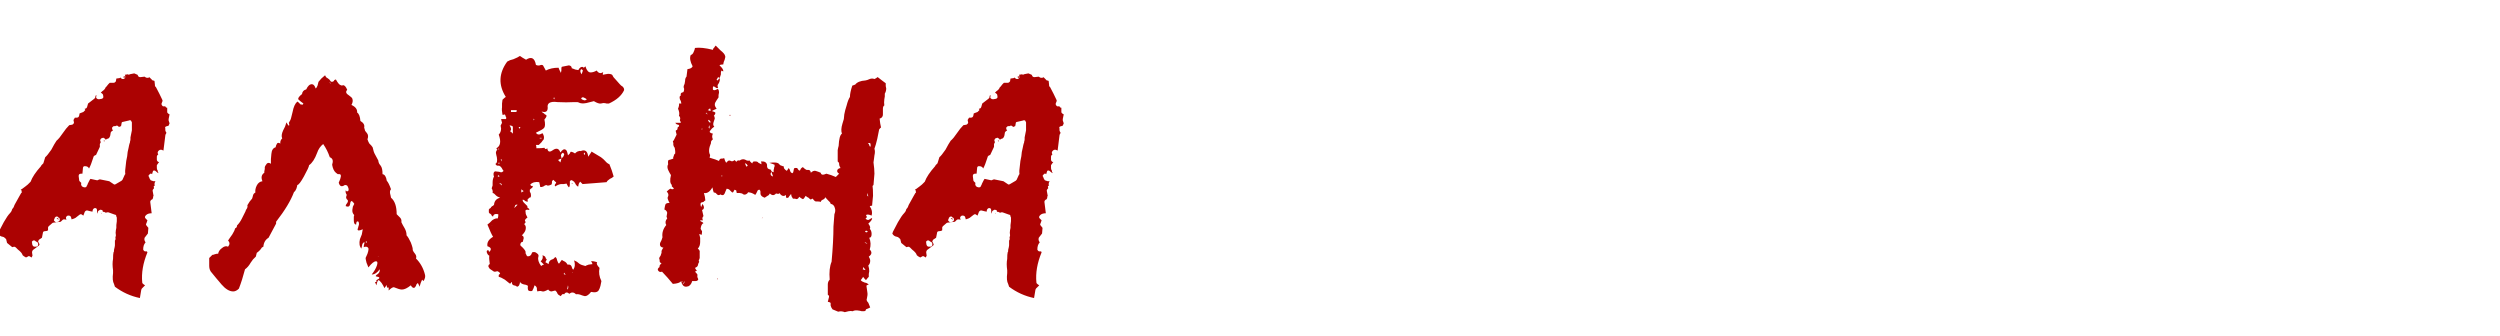 <?xml version="1.0" encoding="UTF-8"?> <svg xmlns="http://www.w3.org/2000/svg" width="350" height="47" viewBox="0 0 350 47" fill="none"><g clip-path="url(#clip0_5835_2)"><path d="M-0.264 32.691C-0.22 32.648 -0.198 32.582 -0.198 32.494C-0.11 32.318 0.132 31.856 0.528 31.109C0.879 30.494 1.165 30.076 1.385 29.856C1.517 29.724 1.605 29.592 1.649 29.46C1.649 29.416 1.67 29.351 1.714 29.263C1.802 29.175 1.868 29.087 1.912 28.999C1.956 28.911 1.978 28.845 1.978 28.801C2.022 28.757 2.044 28.713 2.044 28.669L2.374 28.076L2.704 27.482L2.967 27.021H3.033V26.691L2.901 26.559C2.945 26.559 3.165 26.405 3.561 26.098C3.649 26.01 3.759 25.922 3.89 25.834C4.022 25.702 4.11 25.614 4.154 25.57L4.286 25.438C4.506 24.823 4.989 24.097 5.737 23.262L5.803 23.13C5.891 23.042 5.979 22.954 6.067 22.866L6.33 22.009C6.506 21.877 6.792 21.526 7.188 20.954C7.319 20.734 7.451 20.492 7.583 20.229C7.759 19.965 7.869 19.789 7.913 19.701C8.177 19.482 8.484 19.108 8.836 18.58C9.1 18.185 9.386 17.833 9.693 17.525L10.089 17.459C10.133 17.459 10.199 17.415 10.287 17.327L10.353 17.195V17.13L10.287 16.8L10.485 16.47H10.748C10.924 16.47 11.034 16.382 11.078 16.206L11.144 15.877L11.671 15.679L11.869 15.481C11.957 15.437 11.957 15.371 11.869 15.283V15.217C12.045 15.217 12.155 15.129 12.199 14.954L12.331 14.492L13.188 13.833L13.32 13.701L13.386 13.371H13.584C13.54 13.371 13.518 13.393 13.518 13.437C13.43 13.525 13.43 13.635 13.518 13.767C13.606 13.855 13.716 13.899 13.848 13.899L14.243 13.833C14.287 13.833 14.353 13.789 14.441 13.701C14.485 13.569 14.485 13.481 14.441 13.437V13.305L14.375 13.173C14.287 13.085 14.199 13.019 14.111 12.975L14.309 12.777C14.573 12.602 14.727 12.426 14.771 12.25L14.902 12.118C14.99 11.986 15.078 11.876 15.166 11.788L15.364 11.591H15.892C15.979 11.591 16.046 11.569 16.089 11.525L16.221 11.393L16.287 10.997L16.749 10.931C16.793 10.887 16.837 10.865 16.881 10.865C16.969 10.997 17.079 11.063 17.21 11.063C17.386 11.063 17.496 10.975 17.54 10.799V10.733C17.54 10.601 17.518 10.514 17.474 10.47L17.87 10.404H17.936C18.024 10.492 18.09 10.492 18.134 10.404L18.793 10.272L19.255 10.47L19.32 10.601C19.364 10.733 19.474 10.799 19.65 10.799L20.244 10.733L20.442 10.865C20.573 10.909 20.705 10.909 20.837 10.865L20.903 10.799L21.299 11.195C21.299 11.239 21.343 11.261 21.431 11.261L21.628 11.327L21.694 11.92V12.052C21.826 12.184 21.892 12.272 21.892 12.316C22.156 12.8 22.442 13.371 22.749 14.03V14.162L22.617 14.492V14.624L22.683 14.756L22.815 14.888H23.145C23.189 15.02 23.277 15.085 23.409 15.085V15.679C23.409 15.767 23.475 15.855 23.607 15.943L23.738 16.009L23.607 16.668V16.866L23.738 17.262L23.607 17.591L23.409 17.657C23.145 17.701 23.057 17.811 23.145 17.987V18.251L23.211 18.448L23.277 18.514V18.646L23.211 18.778C23.167 18.822 23.145 18.888 23.145 18.976L22.881 21.086L22.749 21.02L22.552 20.954C22.42 20.954 22.31 20.998 22.222 21.086C22.09 21.218 22.046 21.35 22.09 21.482L22.156 21.613L22.024 21.745C21.98 21.789 21.958 21.855 21.958 21.943V22.339C21.958 22.471 22.024 22.581 22.156 22.669H22.288C22.244 22.712 22.178 22.8 22.09 22.932L21.958 23.13V23.46C21.958 23.636 21.98 23.746 22.024 23.79L22.09 23.921V24.053L22.156 24.119V24.251L21.826 23.987C21.694 23.855 21.562 23.834 21.431 23.921C21.343 24.185 21.299 24.317 21.299 24.317L21.365 24.383L21.167 24.317H21.035L20.903 24.449C20.771 24.581 20.749 24.669 20.837 24.713C20.925 24.977 21.013 25.152 21.101 25.24L21.299 25.306L21.497 25.372H21.76L21.694 25.504C21.65 25.548 21.628 25.658 21.628 25.834L21.694 25.966C21.518 26.01 21.475 26.119 21.562 26.295V26.361L21.497 26.427C21.409 26.515 21.365 26.603 21.365 26.691L21.497 27.416L21.431 27.548V27.68C21.387 27.856 21.321 27.944 21.233 27.944C21.101 28.032 21.035 28.142 21.035 28.273L21.233 29.856C20.881 29.856 20.617 29.944 20.442 30.12C20.266 30.296 20.244 30.45 20.376 30.581L20.639 30.845L20.508 31.241C20.419 31.373 20.419 31.483 20.508 31.57L20.771 31.9L20.705 32.691L20.244 33.285C20.2 33.417 20.2 33.549 20.244 33.681L20.376 33.944C20.156 34.164 20.046 34.494 20.046 34.934C20.046 34.977 20.09 35.043 20.178 35.131C20.222 35.175 20.288 35.197 20.376 35.197H20.573L20.639 35.329C20.024 36.824 19.782 38.23 19.914 39.549C19.914 39.637 19.98 39.725 20.112 39.813L20.31 39.945L19.848 40.407C19.848 40.45 19.826 40.495 19.782 40.538L19.584 41.725C18.309 41.462 17.145 40.934 16.089 40.143L15.958 39.747C15.782 39.439 15.738 38.934 15.826 38.23V37.835C15.738 37.219 15.738 36.692 15.826 36.252C15.826 35.813 15.848 35.505 15.892 35.329L15.958 35.197V34.999C16.046 34.648 16.089 34.428 16.089 34.34V33.681C16.177 33.593 16.199 33.439 16.155 33.219L16.221 33.021V32.889C16.177 32.714 16.177 32.494 16.221 32.23L16.287 31.9V31.505L16.353 30.977V30.515C16.353 30.428 16.331 30.362 16.287 30.318C16.287 30.142 16.221 30.054 16.089 30.054L15.166 29.724H14.969L14.837 29.79L14.705 29.724L14.573 29.658H14.441L14.375 29.592C14.375 29.46 14.331 29.395 14.243 29.395C14.111 29.351 14.023 29.351 13.979 29.395C13.76 29.482 13.65 29.636 13.65 29.856H13.584V29.46C13.584 29.241 13.496 29.131 13.32 29.131C13.232 29.131 13.166 29.153 13.122 29.197C13.034 29.285 12.99 29.351 12.99 29.395L12.924 29.658C12.88 29.614 12.814 29.592 12.726 29.592L12.199 29.46C12.067 29.46 11.957 29.526 11.869 29.658L11.671 30.186L11.474 30.054C11.386 29.966 11.276 29.966 11.144 30.054L10.55 30.515C10.507 30.515 10.463 30.538 10.419 30.581L10.023 30.713L9.957 30.45C9.913 30.274 9.803 30.186 9.627 30.186H9.495C9.451 30.186 9.386 30.23 9.298 30.318C9.254 30.362 9.232 30.428 9.232 30.515L9.298 30.779L9.1 30.713H8.902L8.77 30.779L8.506 31.043L7.979 31.109L7.451 31.175C7.407 31.175 7.363 31.197 7.319 31.241L6.858 31.637L6.792 31.702L6.726 31.834V32.23C6.638 32.318 6.506 32.362 6.33 32.362C6.11 32.362 6.001 32.45 6.001 32.626L5.869 33.285L5.473 33.549C5.429 33.593 5.407 33.615 5.407 33.615C5.407 33.703 5.385 33.747 5.341 33.747C5.341 33.834 5.363 33.9 5.407 33.944L5.539 34.208L5.473 34.34C5.473 34.384 5.451 34.406 5.407 34.406L4.616 34.999C4.528 35.087 4.484 35.197 4.484 35.329L4.55 35.791L4.418 36.054L4.22 35.923C4.088 35.835 3.978 35.835 3.89 35.923L3.627 36.054L3.561 35.989C3.429 35.945 3.297 35.857 3.165 35.725C3.121 35.505 2.901 35.241 2.506 34.934L2.242 34.67C2.154 34.582 2.066 34.538 1.978 34.538L1.714 34.604L0.989 34.01L0.857 33.483L0.725 33.351C0.593 33.219 0.484 33.153 0.396 33.153C0.088 33.109 -0.132 32.955 -0.264 32.691ZM11.54 24.317H11.342C11.122 24.317 11.012 24.427 11.012 24.647L11.078 25.174C11.078 25.262 11.1 25.328 11.144 25.372L11.408 25.636L11.342 25.702C11.342 26.01 11.496 26.185 11.803 26.229H11.869C12.045 26.229 12.133 26.163 12.133 26.032C12.221 25.944 12.265 25.856 12.265 25.768L12.463 25.372C12.551 25.196 12.617 25.086 12.661 25.042L13.584 25.24C13.672 25.24 13.738 25.218 13.781 25.174L13.979 25.108L15.298 25.372L15.892 25.768C15.979 25.856 16.089 25.856 16.221 25.768L17.013 25.306L17.145 25.174L17.474 24.449C17.518 24.449 17.54 24.405 17.54 24.317C17.496 24.097 17.518 23.702 17.606 23.13L17.672 22.537L17.804 21.877L17.87 21.284L18.002 20.69L18.068 20.361L18.134 20.097C18.178 20.053 18.2 19.965 18.2 19.833C18.244 19.701 18.265 19.591 18.265 19.503V19.24L18.331 18.91L18.397 18.58L18.463 18.251V17.13L18.331 16.866C18.2 16.822 18.112 16.822 18.068 16.866L17.21 17.064C17.079 17.064 17.013 17.152 17.013 17.327L16.947 17.657L16.617 17.789C16.617 17.701 16.551 17.635 16.419 17.591H16.287L16.155 17.657H15.958C15.914 17.657 15.87 17.679 15.826 17.723L15.694 17.855V18.053L15.76 18.185L15.826 18.251L15.628 18.383C15.54 18.47 15.496 18.536 15.496 18.58C15.452 19.152 15.276 19.438 14.969 19.438L14.902 19.503L14.771 19.569C14.771 19.482 14.749 19.438 14.705 19.438L14.639 19.372C14.595 19.372 14.551 19.35 14.507 19.306C14.463 19.262 14.419 19.262 14.375 19.306L14.177 19.372C14.045 19.503 14.001 19.635 14.045 19.767C14.089 19.811 14.111 19.855 14.111 19.899L13.979 20.163V20.558L13.452 21.68L13.188 21.811C13.1 21.899 13.056 21.987 13.056 22.075C12.836 22.779 12.639 23.284 12.463 23.592C12.375 23.372 12.177 23.262 11.869 23.262C11.693 23.262 11.605 23.372 11.605 23.592L11.54 24.317ZM4.616 33.681L4.484 33.812C4.44 33.856 4.44 33.9 4.484 33.944C4.484 34.34 4.616 34.538 4.88 34.538H5.077C5.253 34.494 5.341 34.406 5.341 34.274V34.076L5.275 33.944L4.946 33.747C4.902 33.659 4.792 33.637 4.616 33.681ZM7.979 31.109L8.111 31.043H8.177L8.374 30.845C8.374 30.669 8.352 30.559 8.308 30.515L8.177 30.45L8.045 30.318H7.913C7.825 30.318 7.737 30.384 7.649 30.515V30.581L7.583 30.713C7.539 30.801 7.539 30.867 7.583 30.911L7.715 31.043C7.759 31.087 7.847 31.109 7.979 31.109ZM8.111 30.581C8.155 30.581 8.177 30.603 8.177 30.647V30.779L7.913 30.515C8.045 30.515 8.111 30.538 8.111 30.581ZM17.342 10.931L17.276 10.733L17.54 10.667L17.474 10.799C17.43 10.887 17.386 10.931 17.342 10.931ZM14.573 19.833L14.507 19.701L14.639 19.635C14.639 19.723 14.617 19.789 14.573 19.833ZM14.177 29.922V29.856L14.243 29.79C14.243 29.878 14.221 29.922 14.177 29.922ZM59.292 39.352L59.094 39.154L58.897 39.615C58.809 39.879 58.765 40.055 58.765 40.143L58.501 39.615L58.303 39.813L58.237 40.011C58.193 40.099 58.127 40.187 58.039 40.275C57.864 40.363 57.688 40.253 57.512 39.945C57.028 40.341 56.611 40.538 56.259 40.538C56.039 40.538 55.666 40.428 55.138 40.209C54.962 40.209 54.72 40.363 54.413 40.67V40.407C54.413 40.275 54.435 40.209 54.479 40.209C54.479 40.253 54.391 40.275 54.215 40.275L54.083 39.879L54.017 40.077C53.929 40.165 53.863 40.253 53.819 40.341C53.731 40.121 53.599 39.879 53.423 39.615C53.204 39.352 53.072 39.22 53.028 39.22C52.896 39.22 52.786 39.461 52.698 39.945C52.61 39.769 52.544 39.615 52.5 39.483H52.698V39.22C53.27 38.956 53.248 38.78 52.632 38.692C52.588 38.648 52.61 38.582 52.698 38.494L52.896 38.362C53.116 38.187 53.204 37.967 53.16 37.703C52.808 38.187 52.434 38.428 52.039 38.428C52.391 37.989 52.632 37.571 52.764 37.175C52.896 36.78 52.852 36.582 52.632 36.582C52.368 36.582 52.017 36.868 51.577 37.439L51.445 37.109L51.313 36.78C51.225 36.428 51.182 36.208 51.182 36.12L51.445 35.527C51.533 35.263 51.577 35.087 51.577 34.999C51.621 34.824 51.577 34.692 51.445 34.604C51.313 34.516 51.138 34.516 50.918 34.604C50.918 34.428 50.962 34.208 51.05 33.944C50.918 33.9 50.808 33.988 50.72 34.208L50.654 34.538L50.588 34.802C50.324 34.494 50.258 34.054 50.39 33.483L50.654 32.823L50.786 32.098C50.302 32.318 50.061 32.318 50.061 32.098L50.127 31.9L50.193 31.637C50.28 31.461 50.28 31.263 50.193 31.043C49.973 30.911 49.863 31.043 49.863 31.439C49.643 31.439 49.533 31.241 49.533 30.845V30.384C49.533 30.252 49.555 30.164 49.599 30.12C49.379 29.9 49.291 29.636 49.335 29.329L49.401 28.933L49.599 28.537C49.555 28.449 49.467 28.339 49.335 28.208C49.291 28.164 49.247 28.142 49.203 28.142L49.072 28.273L49.005 28.603C48.962 28.911 48.764 28.999 48.412 28.867V28.735L48.478 28.603C48.742 28.296 48.786 28.076 48.61 27.944L48.544 27.878L48.478 27.746C48.434 27.658 48.456 27.504 48.544 27.284L48.478 27.152L48.412 27.021C48.368 26.889 48.368 26.757 48.412 26.625C48.5 26.801 48.588 26.845 48.676 26.757C48.764 26.757 48.808 26.669 48.808 26.493C48.808 26.405 48.764 26.273 48.676 26.098C48.632 25.966 48.5 25.9 48.28 25.9C47.841 26.207 47.555 26.098 47.423 25.57C47.775 24.823 47.819 24.427 47.555 24.383H47.291L47.027 24.185C46.764 23.965 46.588 23.592 46.5 23.064C46.588 22.8 46.61 22.581 46.566 22.405C46.522 22.229 46.39 22.097 46.17 22.009C45.95 21.35 45.643 20.734 45.247 20.163C44.851 20.471 44.566 20.888 44.39 21.416C44.082 22.251 43.708 22.822 43.269 23.13C43.269 23.306 43.027 23.834 42.543 24.713C42.104 25.504 41.796 25.9 41.62 25.9C41.62 25.988 41.576 26.163 41.488 26.427C41.4 26.647 41.291 26.801 41.159 26.889C40.719 28.076 39.884 29.46 38.653 31.043V31.307L38.125 32.296L37.598 33.285C37.158 33.549 36.916 33.966 36.873 34.538L36.741 34.604C36.653 34.648 36.609 34.692 36.609 34.736L36.411 34.999C36.191 35.219 36.037 35.351 35.949 35.395L35.883 35.659L35.818 35.923L35.422 36.318L35.092 36.78C34.872 37.175 34.609 37.483 34.301 37.703C34.037 38.714 33.751 39.615 33.444 40.407C33.18 40.67 32.916 40.802 32.652 40.802C32.125 40.802 31.575 40.472 31.004 39.813L30.674 39.417L30.279 38.956C29.927 38.516 29.729 38.275 29.685 38.23C29.421 37.967 29.289 37.637 29.289 37.241V36.12L29.751 35.659C29.751 35.703 29.861 35.681 30.081 35.593L30.344 35.527H30.542C30.586 35.219 30.762 34.956 31.07 34.736C31.378 34.472 31.663 34.406 31.927 34.538C32.191 34.23 32.191 33.944 31.927 33.681L32.191 33.285L32.52 32.823C32.74 32.472 32.872 32.186 32.916 31.966C32.96 31.966 33.026 31.922 33.114 31.834C33.158 31.79 33.18 31.702 33.18 31.57C33.444 31.307 33.663 30.999 33.839 30.647L34.103 30.12L34.367 29.592L34.433 29.395L34.565 29.197C34.653 29.021 34.675 28.867 34.63 28.735C34.718 28.603 34.828 28.427 34.96 28.208C35.136 27.988 35.246 27.856 35.29 27.812L35.356 27.614L35.422 27.35C35.466 27.174 35.576 27.043 35.752 26.955C35.708 26.647 35.773 26.317 35.949 25.966C36.125 25.614 36.389 25.416 36.741 25.372C36.521 24.845 36.609 24.449 37.004 24.185V23.987L37.07 23.658C37.07 23.614 37.07 23.526 37.07 23.394C37.114 23.262 37.158 23.174 37.202 23.13C37.378 22.779 37.62 22.712 37.928 22.932V22.273L37.993 21.548C38.038 21.02 38.235 20.712 38.587 20.624L38.653 20.361L38.785 20.097C38.873 19.965 39.027 19.965 39.246 20.097C39.202 19.833 39.29 19.591 39.51 19.372C39.378 19.108 39.422 18.734 39.642 18.251L39.906 17.723L40.104 17.13C40.367 17.613 40.499 17.723 40.499 17.459C40.499 17.415 40.477 17.327 40.433 17.195C40.609 16.932 40.719 16.69 40.763 16.47L40.961 15.679C41.093 14.976 41.312 14.492 41.62 14.228C41.664 14.228 41.73 14.272 41.818 14.36L41.95 14.492L42.016 14.558L42.082 14.624H42.214C42.302 14.712 42.389 14.668 42.477 14.492C42.17 14.272 41.928 14.074 41.752 13.899C41.708 13.723 41.884 13.481 42.28 13.173C42.324 12.822 42.521 12.602 42.873 12.514C43.093 12.03 43.357 11.788 43.664 11.788C43.884 11.788 44.06 11.986 44.192 12.382C44.28 12.338 44.368 12.206 44.456 11.986L44.522 11.723L44.587 11.459L44.983 10.997L45.511 10.536C45.599 10.755 45.709 10.887 45.84 10.931L46.104 11.129C46.148 11.173 46.214 11.261 46.302 11.393C46.434 11.481 46.544 11.481 46.632 11.393C46.72 11.393 46.764 11.349 46.764 11.261C46.852 11.173 46.939 11.129 47.027 11.129C47.291 11.613 47.511 11.876 47.687 11.92L47.885 11.986L48.016 11.92C48.236 11.92 48.434 12.14 48.61 12.58C48.346 12.844 48.434 13.107 48.874 13.371C49.137 13.547 49.291 13.701 49.335 13.833C49.423 14.096 49.379 14.382 49.203 14.69C49.775 14.954 50.039 15.305 49.995 15.745C50.258 15.921 50.412 16.316 50.456 16.932C50.896 17.195 51.072 17.503 50.984 17.855C50.984 17.899 51.028 18.053 51.116 18.317L51.379 18.646C51.555 18.866 51.577 19.152 51.445 19.503C51.533 19.767 51.621 19.965 51.709 20.097L51.973 20.361L52.171 20.624C52.259 21.064 52.368 21.394 52.5 21.613L52.962 22.471C52.962 22.603 53.006 22.756 53.094 22.932L53.292 23.196C53.468 23.416 53.555 23.811 53.555 24.383C53.863 24.427 54.061 24.735 54.149 25.306C54.325 25.482 54.523 25.878 54.742 26.493C54.611 26.625 54.566 26.823 54.611 27.087L54.676 27.35L54.742 27.68C55.27 28.12 55.534 28.889 55.534 29.988L55.731 30.186L55.995 30.45C56.171 30.625 56.237 30.845 56.193 31.109L56.391 31.505L56.655 31.966C56.831 32.274 56.918 32.604 56.918 32.955C57.094 33.131 57.292 33.461 57.512 33.944C57.732 34.516 57.82 34.867 57.776 34.999L57.907 35.263L58.105 35.527C58.281 35.747 58.325 35.967 58.237 36.186C58.853 36.802 59.27 37.549 59.49 38.428C59.578 38.692 59.512 39 59.292 39.352ZM51.313 33.747L51.182 33.878C51.27 33.966 51.313 34.01 51.313 34.01C51.357 33.966 51.357 33.878 51.313 33.747ZM46.236 11.591L46.17 11.525C46.126 11.569 46.126 11.591 46.17 11.591L46.302 11.723C46.302 11.678 46.28 11.635 46.236 11.591ZM53.028 35.923L52.896 35.857C52.896 35.901 52.94 35.923 53.028 35.923ZM68.174 35.395C68.086 35.175 68.152 35.043 68.372 34.999C68.372 35.087 68.416 35.175 68.504 35.263C68.856 34.911 68.768 34.648 68.24 34.472C68.152 33.944 68.416 33.505 69.031 33.153C68.856 32.889 68.592 32.318 68.24 31.439L68.57 31.175L68.899 30.845C69.207 30.625 69.471 30.538 69.691 30.581L69.757 30.252V29.988C69.317 29.9 69.075 30.01 69.031 30.318L68.899 30.252L68.834 30.186C68.834 30.098 68.768 30.01 68.636 29.922L68.504 29.856L68.438 29.724V29.329C68.526 29.197 68.614 29.131 68.702 29.131C68.702 29.043 68.768 28.955 68.899 28.867L69.031 28.801L69.163 28.669C69.207 28.142 69.493 27.812 70.02 27.68C69.757 27.592 69.559 27.482 69.427 27.35L69.229 27.152C69.141 27.065 69.053 27.021 68.965 27.021C69.009 26.801 68.965 26.581 68.834 26.361L68.965 25.966V25.57C68.965 25.218 69.031 24.933 69.163 24.713L69.097 24.515V24.317C69.097 24.185 69.163 24.075 69.295 23.987L69.888 24.053C70.108 24.141 70.262 24.141 70.35 24.053C70.438 24.009 70.482 23.965 70.482 23.921C70.482 23.878 70.438 23.811 70.35 23.724C70.306 23.592 70.218 23.46 70.086 23.328L69.888 23.196H69.625C69.493 23.152 69.405 23.064 69.361 22.932C69.581 22.844 69.647 22.537 69.559 22.009L69.493 21.745L69.427 21.416C69.427 21.24 69.493 21.086 69.625 20.954L69.559 20.888L69.493 20.756C70.064 20.449 70.174 19.811 69.823 18.844C70.042 18.624 70.152 18.338 70.152 17.987L70.086 17.591L70.284 17.195L70.152 16.668H70.812C70.9 16.58 70.9 16.47 70.812 16.338L70.746 16.14L70.68 16.009C70.636 16.053 70.526 16.075 70.35 16.075C70.262 15.635 70.24 15.283 70.284 15.02V14.492L70.35 13.964C70.57 13.745 70.724 13.613 70.812 13.569C69.757 11.898 69.823 10.25 71.01 8.623L71.405 8.425L71.867 8.294C72.306 8.118 72.614 7.964 72.79 7.832L73.186 8.096L73.647 8.36C74.394 7.876 74.856 8.118 75.032 9.085C75.208 9.173 75.384 9.195 75.559 9.151L75.757 9.085C75.889 9.085 75.977 9.107 76.021 9.151C76.065 9.239 76.197 9.481 76.417 9.876C76.9 9.612 77.494 9.481 78.197 9.481L78.329 9.81L78.527 10.206L78.593 9.876V9.612C78.593 9.481 78.615 9.393 78.659 9.349L79.648 9.151C79.912 9.195 80.043 9.327 80.043 9.546C80.175 9.59 80.351 9.656 80.571 9.744C80.791 9.788 80.923 9.81 80.966 9.81C81.054 9.634 81.164 9.502 81.296 9.415C81.516 9.327 81.648 9.349 81.692 9.481L81.824 9.415L81.956 9.283C82.132 9.854 82.373 10.14 82.681 10.14C82.945 10.14 83.231 10.052 83.538 9.876C83.802 10.272 84.11 10.338 84.461 10.074C84.417 10.118 84.395 10.25 84.395 10.47L84.725 10.404L85.121 10.338C85.516 10.338 85.736 10.426 85.78 10.601C85.824 10.733 85.978 10.931 86.242 11.195L86.769 11.788L86.967 11.986L87.165 12.118C87.341 12.294 87.407 12.47 87.363 12.646C87.011 13.393 86.308 14.008 85.253 14.492H84.923C84.791 14.448 84.637 14.426 84.461 14.426L84.132 14.492C83.912 14.536 83.582 14.426 83.143 14.162L82.615 14.294L82.088 14.426C81.648 14.514 81.296 14.492 81.032 14.36C80.989 14.316 80.901 14.294 80.769 14.294H80.439C79.648 14.338 78.856 14.338 78.065 14.294C77.45 14.206 77.032 14.272 76.812 14.492C76.68 14.624 76.636 14.822 76.68 15.085C76.68 15.613 76.395 15.789 75.823 15.613C75.867 15.701 75.977 15.789 76.153 15.877L76.285 16.009L76.417 16.075C76.593 16.163 76.526 16.382 76.219 16.734C76.351 17.349 76.329 17.745 76.153 17.921C76.065 18.053 75.691 18.273 75.032 18.58C75.208 18.888 75.516 18.91 75.955 18.646C76.175 18.998 76.219 19.306 76.087 19.569L75.955 19.701C75.911 19.789 75.867 19.855 75.823 19.899L75.427 20.295H75.032C75.076 20.383 75.098 20.537 75.098 20.756C75.625 20.756 75.999 20.734 76.219 20.69C76.307 20.91 76.439 20.932 76.615 20.756C76.658 21.064 76.768 21.218 76.944 21.218C77.076 21.218 77.23 21.152 77.406 21.02C77.582 20.888 77.757 20.822 77.933 20.822C78.153 20.822 78.329 20.998 78.461 21.35C78.725 20.954 78.966 20.822 79.186 20.954C79.318 20.998 79.428 21.262 79.516 21.745L79.78 21.482L79.846 21.35V21.284C79.933 21.196 80.153 21.262 80.505 21.482L80.637 21.35L80.835 21.218C81.054 21.13 81.208 21.108 81.296 21.152C81.912 20.888 82.263 21.152 82.351 21.943C82.395 21.855 82.483 21.723 82.615 21.548C82.747 21.372 82.813 21.262 82.813 21.218L83.472 21.613L84.132 22.009L84.461 22.273L84.725 22.537C84.901 22.756 85.099 22.91 85.319 22.998L85.648 23.855L85.912 24.713L85.648 24.911L85.385 25.042C85.121 25.218 84.967 25.372 84.923 25.504L83.274 25.636L81.56 25.768L81.23 25.438C81.054 25.614 80.966 25.834 80.966 26.098C80.879 26.141 80.747 26.032 80.571 25.768C80.571 25.724 80.549 25.68 80.505 25.636L80.373 25.438L80.175 25.306C80.043 25.174 79.912 25.196 79.78 25.372V25.834C79.78 26.01 79.736 26.141 79.648 26.229C79.56 26.141 79.494 26.053 79.45 25.966L79.384 25.834L79.318 25.702L78.922 25.768H78.527C78.263 25.812 77.999 25.922 77.735 26.098C77.647 26.01 77.647 25.9 77.735 25.768L77.801 25.702L77.867 25.504L77.735 25.438C77.647 25.35 77.56 25.262 77.472 25.174C77.34 25.262 77.274 25.35 77.274 25.438V25.636L77.208 25.834C76.856 26.01 76.615 26.032 76.483 25.9L76.285 25.966L76.087 26.098C75.911 26.185 75.757 26.207 75.625 26.163C75.625 26.076 75.581 25.856 75.493 25.504C74.966 25.416 74.548 25.526 74.241 25.834C74.241 25.878 74.285 25.944 74.373 26.032H74.57C74.614 26.076 74.592 26.163 74.504 26.295L74.306 26.427L74.175 26.559V26.823L74.306 27.087C74.35 27.262 74.35 27.438 74.306 27.614L74.109 27.68L73.977 27.812C73.845 27.856 73.823 27.988 73.911 28.208C73.823 28.252 73.691 28.23 73.515 28.142L73.383 28.01L73.186 27.944C73.142 28.076 73.207 28.23 73.383 28.405L73.647 28.669L73.845 28.867C73.801 28.955 73.823 29.043 73.911 29.131L74.043 29.197C74.087 29.241 74.109 29.307 74.109 29.395C73.889 29.351 73.735 29.351 73.647 29.395C73.559 29.439 73.537 29.526 73.581 29.658C73.581 29.834 73.603 29.966 73.647 30.054L73.845 30.45C73.537 30.669 73.427 30.845 73.515 30.977L73.581 31.043V31.109C73.581 31.153 73.515 31.241 73.383 31.373C73.603 31.549 73.669 31.812 73.581 32.164C73.537 32.384 73.361 32.648 73.054 32.955C73.23 32.999 73.317 33.131 73.317 33.351L73.251 33.615L73.186 33.878C73.054 33.834 72.944 33.922 72.856 34.142C72.812 34.318 72.878 34.45 73.054 34.538C73.405 34.889 73.581 35.131 73.581 35.263V35.461L73.779 35.857C74.131 35.945 74.373 35.769 74.504 35.329C74.768 35.241 74.988 35.285 75.164 35.461C75.384 35.593 75.45 35.769 75.362 35.989C75.274 36.34 75.406 36.758 75.757 37.241L75.955 37.109L76.153 37.044L75.691 36.582C75.955 36.362 76.043 36.077 75.955 35.725C76.175 35.813 76.307 35.901 76.351 35.989L76.417 36.186L76.549 36.318L76.351 36.714L76.483 36.78C76.615 36.868 76.724 36.934 76.812 36.978C76.812 36.714 76.922 36.516 77.142 36.384L77.472 36.252L77.735 35.989C77.867 36.032 77.955 36.186 77.999 36.45C78.087 36.714 78.175 36.868 78.263 36.912L78.461 36.648L78.659 36.384L78.856 36.516L79.12 36.648C79.252 36.736 79.362 36.868 79.45 37.044H79.714C79.889 37.087 79.999 37.197 80.043 37.373L80.109 37.571L80.241 37.769C80.505 37.417 80.549 36.978 80.373 36.45L80.769 36.648L81.098 36.912C81.274 37.044 81.56 37.154 81.956 37.241C82 37.197 82.153 37.132 82.417 37.044L82.945 36.978L82.879 36.78L82.747 36.582C82.923 36.538 83.209 36.582 83.604 36.714C83.472 36.89 83.582 37.154 83.934 37.505C83.802 38.121 83.89 38.736 84.198 39.352L84.066 40.011C83.978 40.319 83.912 40.495 83.868 40.538C83.736 40.89 83.362 41 82.747 40.868C82.439 41.264 82.153 41.462 81.89 41.462L81.626 41.396L81.428 41.33C81.12 41.198 80.857 41.154 80.637 41.198C80.329 40.89 80.021 40.868 79.714 41.132C79.406 40.868 79.164 40.89 78.988 41.198C78.856 41.154 78.769 41.154 78.725 41.198L78.593 41.33L78.527 41.462C78.307 41.374 78.153 41.264 78.065 41.132L77.933 40.868L77.735 40.67L77.472 40.736L77.208 40.802C77.032 40.802 76.878 40.714 76.746 40.538C76.351 40.758 76.087 40.846 75.955 40.802L75.691 40.736C75.516 40.736 75.362 40.758 75.23 40.802L75.164 40.538V40.341C75.12 40.165 75.01 40.033 74.834 39.945L74.702 40.341L74.504 40.736C74.285 40.78 74.109 40.758 73.977 40.67C73.889 40.538 73.867 40.319 73.911 40.011L73.647 39.879L73.317 39.813C73.01 39.725 72.834 39.593 72.79 39.417V39.615L72.724 39.813C72.68 39.989 72.57 40.099 72.394 40.143L72.197 40.011L71.933 39.945C71.757 39.901 71.669 39.769 71.669 39.549C71.581 39.461 71.537 39.483 71.537 39.615L71.471 39.681H71.339L71.01 39.417L70.68 39.154C70.328 38.934 70.042 38.802 69.823 38.758V38.494L70.02 38.296C69.977 38.165 69.845 38.055 69.625 37.967L69.361 38.033H69.163L68.57 37.637L68.438 37.439L68.372 37.307C68.372 37.132 68.438 37.022 68.57 36.978C68.482 36.406 68.46 36.011 68.504 35.791C68.372 35.747 68.262 35.615 68.174 35.395ZM71.801 18.712V17.723C71.713 17.635 71.625 17.591 71.537 17.591C71.449 17.547 71.383 17.547 71.339 17.591L71.471 17.789L71.537 17.987C71.581 18.119 71.537 18.251 71.405 18.383L71.537 18.448C71.625 18.536 71.713 18.624 71.801 18.712ZM81.362 13.833L81.56 13.964L81.758 14.03C81.89 14.074 82.022 14.03 82.153 13.899L81.956 13.767L81.692 13.635C81.516 13.591 81.406 13.657 81.362 13.833ZM78.527 21.811L78.593 22.009V22.207L78.725 22.075L78.856 21.943C78.944 21.767 78.988 21.657 78.988 21.613C78.988 21.57 78.944 21.504 78.856 21.416C78.812 21.372 78.746 21.394 78.659 21.482C78.571 21.57 78.527 21.68 78.527 21.811ZM72.328 15.415H71.537V15.679H72.197C72.328 15.679 72.372 15.591 72.328 15.415ZM81.428 10.404L81.494 10.206L81.56 10.008C81.648 9.876 81.582 9.766 81.362 9.678C81.186 9.854 81.208 10.096 81.428 10.404ZM71.999 29.131L72.46 28.669C72.328 28.625 72.218 28.647 72.13 28.735C72.087 28.823 72.043 28.955 71.999 29.131ZM78.593 22.207L78.395 22.273L78.131 22.405L78.461 22.735L78.593 22.207ZM79.516 39.945L79.45 40.275L79.384 40.538C79.56 40.45 79.604 40.253 79.516 39.945ZM72.988 26.493V26.955L73.186 26.823L73.317 26.757C73.23 26.713 73.12 26.625 72.988 26.493ZM81.89 21.68V21.35C81.67 21.482 81.67 21.592 81.89 21.68ZM78.988 38.165L78.922 38.362L79.186 38.494L79.12 38.362L79.054 38.296L78.988 38.165ZM69.888 25.702C70.02 25.746 70.152 25.834 70.284 25.966C70.24 25.702 70.108 25.614 69.888 25.702ZM77.669 13.899C77.626 13.854 77.604 13.767 77.604 13.635C77.428 13.723 77.45 13.811 77.669 13.899ZM69.954 24.647C69.91 24.647 69.845 24.603 69.757 24.515C69.713 24.559 69.691 24.625 69.691 24.713C69.779 24.757 69.867 24.735 69.954 24.647ZM72.79 17.789H72.658C72.614 17.833 72.614 17.877 72.658 17.921C72.658 17.965 72.702 17.987 72.79 17.987C72.79 17.943 72.812 17.899 72.856 17.855L72.79 17.789ZM70.02 22.8H69.691C69.779 22.932 69.888 22.932 70.02 22.8ZM70.086 22.273L70.284 22.603C70.284 22.383 70.218 22.273 70.086 22.273ZM74.702 16.602V16.866L74.768 16.734L74.834 16.668C74.746 16.668 74.702 16.646 74.702 16.602ZM75.559 19.372H75.823V19.306H75.559V19.372ZM69.691 20.954L69.823 20.888H69.888C69.888 20.844 69.867 20.8 69.823 20.756C69.823 20.8 69.779 20.866 69.691 20.954ZM80.043 25.636H80.175V25.702H80.043V25.636ZM80.175 38.165V38.099H80.109C80.109 38.143 80.131 38.165 80.175 38.165ZM68.834 31.505L68.899 31.57C68.899 31.527 68.877 31.505 68.834 31.505ZM73.911 36.186L73.845 36.252L73.911 36.186ZM92.682 38.033C92.463 38.121 92.287 38.077 92.155 37.901C92.023 37.725 92.089 37.549 92.353 37.373C92.265 37.285 92.353 37.109 92.616 36.846C92.397 36.802 92.309 36.648 92.353 36.384C92.265 36.252 92.265 36.12 92.353 35.989L92.484 35.791L92.55 35.593L92.616 35.395V35.131C92.704 34.911 92.792 34.758 92.88 34.67C92.484 34.626 92.331 34.406 92.418 34.01L92.616 33.615L92.748 33.219C92.66 32.604 92.836 32.032 93.276 31.505C93.1 31.197 93.144 30.889 93.408 30.581C93.32 30.406 93.298 30.274 93.342 30.186L93.408 29.79C93.364 29.57 93.232 29.416 93.012 29.329L93.078 28.933L93.144 28.669C93.188 28.493 93.386 28.405 93.737 28.405C93.649 28.273 93.561 28.076 93.474 27.812V27.614L93.54 27.482C93.627 27.262 93.561 27.043 93.342 26.823C93.649 26.515 93.847 26.383 93.935 26.427L94.067 26.493C94.199 26.493 94.287 26.471 94.331 26.427C94.331 26.383 94.309 26.339 94.265 26.295L94.133 26.163C94.045 26.119 94.023 26.032 94.067 25.9C93.803 25.68 93.759 25.218 93.935 24.515L93.737 24.185L93.54 23.79C93.408 23.482 93.408 23.218 93.54 22.998C93.496 22.691 93.517 22.493 93.605 22.405L93.869 22.339L94.265 22.207C94.221 22.119 94.243 21.987 94.331 21.811L94.397 21.613L94.529 21.482V21.152L94.463 20.69C94.375 20.602 94.309 20.471 94.265 20.295V20.031L94.199 19.767C94.287 19.723 94.375 19.591 94.463 19.372L94.594 19.108L94.726 18.844L94.66 18.58L94.594 18.317L94.66 18.251C94.704 18.207 94.748 18.185 94.792 18.185L94.858 17.987C94.858 17.811 94.924 17.723 95.056 17.723C95.1 17.547 95.056 17.459 94.924 17.459L94.726 17.393L94.529 17.195H95.254C95.342 17.152 95.342 17.086 95.254 16.998L95.188 16.866V16.8C95.276 16.58 95.232 16.382 95.056 16.206C95.144 15.943 95.1 15.613 94.924 15.217C95.056 14.91 95.1 14.668 95.056 14.492H95.386L95.32 14.162L95.188 13.899C95.1 13.591 95.144 13.415 95.32 13.371C95.232 13.107 95.342 12.953 95.65 12.909C95.737 12.822 95.781 12.668 95.781 12.448L95.716 12.25V12.052L95.847 11.723L95.913 11.327C95.913 11.063 95.979 10.865 96.111 10.733L96.177 10.206L96.243 9.678C96.639 9.634 96.88 9.502 96.968 9.283C96.617 8.623 96.529 8.096 96.705 7.7C96.88 7.656 97.012 7.524 97.1 7.304L97.232 6.975L97.298 6.711C97.913 6.623 98.749 6.711 99.804 6.975L99.87 6.777L100.002 6.645C100.046 6.557 100.112 6.469 100.199 6.381L100.529 6.711L100.859 7.041C101.255 7.348 101.474 7.612 101.518 7.832C101.562 7.92 101.54 8.096 101.452 8.36L101.32 8.689L101.255 9.019C100.991 9.019 100.815 9.063 100.727 9.151C101.123 9.502 101.298 9.788 101.255 10.008L101.123 9.942L100.991 9.876L100.925 10.14V10.404C100.837 10.711 100.771 10.887 100.727 10.931C100.815 11.063 100.793 11.283 100.661 11.591L100.463 11.92C100.463 12.096 100.485 12.228 100.529 12.316C100.397 12.36 100.287 12.338 100.199 12.25L100.068 12.184L99.936 12.052C99.848 12.14 99.804 12.206 99.804 12.25V12.514C99.892 12.69 100.112 12.668 100.463 12.448C100.595 12.492 100.661 12.668 100.661 12.975L100.595 13.305V13.635L100.331 14.03L100.134 14.36C100.002 14.624 100.068 14.91 100.331 15.217C100.024 15.349 99.804 15.459 99.672 15.547C99.936 15.635 100.09 15.701 100.134 15.745C100.177 15.877 100.112 16.031 99.936 16.206C100.024 16.294 100.068 16.426 100.068 16.602L99.936 16.998C99.804 17.349 99.826 17.591 100.002 17.723L99.672 17.987L99.408 18.317C99.276 18.492 99.408 18.624 99.804 18.712C99.672 18.976 99.672 19.24 99.804 19.503C99.584 19.679 99.496 19.855 99.54 20.031C99.232 20.734 99.188 21.284 99.408 21.68V21.811L99.342 22.075C99.958 22.251 100.397 22.405 100.661 22.537C100.705 22.361 100.793 22.251 100.925 22.207H101.123L101.386 22.141C101.43 22.229 101.474 22.361 101.518 22.537C101.606 22.669 101.65 22.756 101.65 22.8C101.738 22.712 101.826 22.625 101.914 22.537L102.046 22.471C102.178 22.471 102.266 22.493 102.31 22.537C102.485 22.625 102.661 22.581 102.837 22.405L103.101 22.669C103.145 22.493 103.299 22.427 103.562 22.471C103.782 22.295 104.024 22.251 104.288 22.339L104.552 22.471C104.683 22.515 104.815 22.515 104.947 22.471L105.013 22.603L105.145 22.735C105.233 22.822 105.299 22.866 105.343 22.866C105.343 22.735 105.409 22.647 105.541 22.603H105.87L106.068 22.669L106.2 22.8L106.596 22.998V22.8L106.53 22.603C107.013 22.559 107.299 22.712 107.387 23.064V23.328L107.453 23.526C107.497 23.614 107.673 23.702 107.98 23.79C107.893 23.921 108.002 24.031 108.31 24.119C108.31 24.031 108.31 23.921 108.31 23.79C108.354 23.658 108.376 23.548 108.376 23.46C108.42 23.372 108.442 23.306 108.442 23.262C108.442 23.174 108.442 23.108 108.442 23.064L108.112 22.932L107.717 22.8C108.332 22.712 108.75 22.735 108.97 22.866L109.101 22.998L109.233 23.13C109.321 23.174 109.497 23.24 109.761 23.328C109.673 23.504 109.805 23.702 110.156 23.921L110.288 23.724L110.42 23.526L110.552 23.724L110.618 23.921C110.662 24.097 110.772 24.207 110.948 24.251C111.036 24.163 111.08 24.075 111.08 23.987L111.146 23.658C111.146 23.526 111.299 23.482 111.607 23.526C111.783 23.834 111.915 23.943 112.003 23.855L112.135 23.592C112.223 23.504 112.311 23.438 112.398 23.394C112.618 23.614 112.794 23.746 112.926 23.79H113.19C113.366 23.79 113.475 23.921 113.519 24.185C113.739 23.965 113.959 23.878 114.179 23.921L114.574 24.053L114.904 24.185C114.948 24.493 115.212 24.537 115.695 24.317L116.355 24.515L117.014 24.779L117.476 24.317C117.256 24.185 117.168 24.031 117.212 23.855C117.256 23.68 117.41 23.57 117.674 23.526L117.542 23.262C117.498 23.174 117.476 23.064 117.476 22.932C117.476 22.844 117.454 22.779 117.41 22.735L117.278 22.603V21.613C117.278 21.482 117.278 21.284 117.278 21.02C117.322 20.756 117.366 20.558 117.41 20.427C117.454 19.459 117.608 18.888 117.871 18.712C117.74 18.36 117.762 17.899 117.937 17.327L118.135 16.668L118.201 16.009L118.333 15.415L118.531 14.756C118.663 14.228 118.817 13.833 118.992 13.569C118.992 13.173 119.102 12.646 119.322 11.986C119.366 11.986 119.432 11.964 119.52 11.92C119.608 11.876 119.674 11.854 119.718 11.854C119.982 11.503 120.465 11.305 121.169 11.261L121.432 11.195L121.762 11.063C121.982 10.975 122.202 10.975 122.421 11.063C122.509 11.019 122.597 10.975 122.685 10.931C122.773 10.843 122.839 10.799 122.883 10.799L123.476 11.261L124.004 11.656V12.052L124.07 12.382C124.07 12.646 124.004 12.887 123.872 13.107V13.503L123.806 13.899C123.762 14.206 123.762 14.492 123.806 14.756C123.674 14.844 123.608 14.998 123.608 15.217V15.811C123.652 16.25 123.498 16.514 123.147 16.602C123.191 17.086 123.257 17.503 123.345 17.855C123.301 17.855 123.213 17.943 123.081 18.119L122.949 18.778L122.817 19.438C122.685 20.009 122.553 20.471 122.421 20.822C122.509 21.086 122.509 21.394 122.421 21.745L122.355 22.273L122.289 22.735C122.377 23.35 122.421 23.878 122.421 24.317L122.355 25.108L122.289 25.9L122.158 26.032C122.202 26.295 122.224 26.757 122.224 27.416L122.158 28.076L122.092 28.801H121.96L121.762 28.867C122.07 29.307 122.158 29.746 122.026 30.186C121.63 30.01 121.366 29.988 121.234 30.12C121.41 30.34 121.388 30.494 121.169 30.581C121.3 30.757 121.454 30.823 121.63 30.779L121.828 30.647L122.092 30.515C122.136 30.691 121.96 30.955 121.564 31.307C121.828 31.658 121.894 31.9 121.762 32.032C121.938 32.208 122.026 32.45 122.026 32.758C122.026 33.109 121.916 33.285 121.696 33.285C121.916 33.812 121.938 34.362 121.762 34.934C122.114 35.285 122.07 35.615 121.63 35.923C121.762 36.142 121.828 36.34 121.828 36.516C121.828 36.78 121.74 37 121.564 37.175C121.652 37.439 121.696 37.703 121.696 37.967L121.63 38.362V38.758L121.498 38.89C121.41 39.022 121.322 39.132 121.234 39.22C121.015 39 120.883 38.846 120.839 38.758L120.707 38.956L120.509 39.22C120.597 39.352 120.773 39.461 121.037 39.549L121.3 39.615L121.63 39.813C121.41 39.901 121.3 39.967 121.3 40.011L121.366 40.472L121.432 40.934C121.476 41.154 121.454 41.44 121.366 41.791C121.278 41.967 121.344 42.165 121.564 42.385L121.696 42.714L121.828 43.044L121.564 43.176L121.234 43.308C121.234 43.484 121.125 43.572 120.905 43.572H120.641L120.377 43.506C119.894 43.418 119.564 43.44 119.388 43.572C119.212 43.528 119.014 43.528 118.795 43.572L118.267 43.704C117.959 43.572 117.652 43.55 117.344 43.638C117.168 43.55 116.904 43.44 116.553 43.308C116.421 43.132 116.333 42.956 116.289 42.78V42.451C116.289 42.363 116.157 42.297 115.893 42.253L115.959 41.989L116.025 41.725C116.113 41.505 116.069 41.352 115.893 41.264V39.813C115.893 39.549 115.981 39.33 116.157 39.154C116.069 38.099 116.157 37.263 116.421 36.648C116.597 34.714 116.685 33.065 116.685 31.702C116.685 31.614 116.729 31.043 116.816 29.988C116.948 29.68 116.97 29.395 116.882 29.131C116.794 28.779 116.597 28.581 116.289 28.537C116.289 28.449 116.245 28.361 116.157 28.273L115.959 28.076C115.739 27.856 115.608 27.702 115.564 27.614C115.564 27.658 115.542 27.68 115.498 27.68L115.432 27.812L115.234 27.944C115.058 27.988 114.948 28.098 114.904 28.273C114.816 28.23 114.684 28.208 114.509 28.208H114.245C114.113 28.208 113.959 28.076 113.783 27.812C113.695 27.812 113.607 27.856 113.519 27.944L113.322 27.812L113.19 27.68C113.058 27.636 112.926 27.548 112.794 27.416C112.618 27.724 112.486 27.878 112.398 27.878C112.354 27.878 112.179 27.768 111.871 27.548C111.827 27.724 111.717 27.834 111.541 27.878L111.277 27.812H111.014C110.97 27.724 110.904 27.614 110.816 27.482C110.772 27.306 110.75 27.197 110.75 27.152L110.486 27.482C110.442 27.614 110.376 27.68 110.288 27.68C110.113 27.812 110.025 27.68 110.025 27.284C109.893 27.416 109.739 27.46 109.563 27.416C109.343 27.328 109.211 27.197 109.167 27.021C109.123 27.152 108.948 27.174 108.64 27.087C108.376 27.394 108.09 27.394 107.783 27.087C107.695 27.262 107.585 27.372 107.453 27.416L107.255 27.548L107.057 27.68C106.662 27.548 106.464 27.35 106.464 27.087V26.823C106.464 26.735 106.42 26.647 106.332 26.559C106.156 26.559 106.046 26.647 106.002 26.823L105.87 27.087L105.738 27.284C105.387 27.065 105.123 26.955 104.947 26.955C104.815 26.867 104.705 26.911 104.617 27.087C104.354 27.306 104.112 27.306 103.892 27.087L103.562 27.021H103.167L103.101 26.889V26.757C103.101 26.669 103.013 26.603 102.837 26.559C102.705 26.823 102.617 26.955 102.573 26.955L102.441 26.889L102.244 26.691C102.112 26.515 101.936 26.427 101.716 26.427C101.716 26.471 101.672 26.581 101.584 26.757L101.452 27.087C101.32 27.35 101.123 27.394 100.859 27.218C100.683 27.35 100.529 27.35 100.397 27.218L100.199 27.021C100.156 26.977 100.068 26.955 99.936 26.955C99.892 26.911 99.826 26.669 99.738 26.229C99.386 26.845 98.991 27.109 98.551 27.021L98.683 27.548L98.749 28.076C98.705 28.076 98.661 28.098 98.617 28.142C98.573 28.186 98.529 28.23 98.485 28.273L98.221 28.34C98.045 28.383 98.023 28.603 98.155 28.999C98.243 28.823 98.309 28.669 98.353 28.537C98.485 28.757 98.551 28.911 98.551 28.999C98.551 29.219 98.463 29.351 98.287 29.395C98.375 29.834 98.441 30.12 98.485 30.252C98.309 30.428 98.287 30.625 98.419 30.845H98.023C98.023 30.933 98.089 30.999 98.221 31.043L98.353 31.109L98.485 31.241C98.265 31.329 98.133 31.593 98.089 32.032C98.177 32.208 98.243 32.318 98.287 32.362C98.287 32.582 98.265 32.758 98.221 32.889L98.089 32.823L97.892 32.758L98.023 33.285V33.878C98.023 34.274 97.913 34.582 97.694 34.802C97.913 34.977 98.001 35.153 97.957 35.329V36.12L97.892 36.318C97.804 36.45 97.804 36.56 97.892 36.648L97.76 36.912L97.694 37.175C97.65 37.307 97.518 37.417 97.298 37.505C97.386 37.681 97.474 37.813 97.562 37.901L97.298 38.033C97.606 38.34 97.716 38.516 97.628 38.56V38.758C97.628 38.802 97.672 38.912 97.76 39.088C97.716 39.264 97.584 39.352 97.364 39.352H96.903C96.814 39.703 96.639 39.945 96.375 40.077C95.979 40.209 95.694 40.121 95.518 39.813C95.518 39.813 95.496 39.769 95.452 39.681C95.408 39.549 95.386 39.439 95.386 39.352C95.21 39.571 94.814 39.703 94.199 39.747L93.474 38.89L92.682 38.033ZM100.331 11.129C100.331 11.173 100.353 11.217 100.397 11.261C100.441 11.261 100.485 11.239 100.529 11.195C100.573 11.151 100.639 11.063 100.727 10.931L100.661 10.865L100.529 10.799C100.441 10.975 100.375 11.085 100.331 11.129ZM108.178 24.713C108.222 24.669 108.2 24.559 108.112 24.383L108.046 24.185L107.98 24.053C107.805 24.361 107.871 24.581 108.178 24.713ZM99.21 16.8C99.166 16.756 99.144 16.756 99.144 16.8C99.144 16.888 99.166 16.954 99.21 16.998L99.408 17.195C99.452 17.152 99.474 17.108 99.474 17.064L99.408 16.932C99.32 16.844 99.254 16.8 99.21 16.8ZM121.828 20.031H121.498L121.63 20.163L121.696 20.295C121.696 20.383 121.74 20.471 121.828 20.558C121.872 20.515 121.894 20.427 121.894 20.295L121.828 20.031ZM104.683 23.196L104.552 22.998C104.464 22.91 104.376 22.866 104.288 22.866C104.376 23.042 104.442 23.196 104.486 23.328C104.53 23.328 104.595 23.284 104.683 23.196ZM120.839 37.373V37.571L120.773 37.703C120.993 37.791 121.125 37.813 121.169 37.769L120.839 37.373ZM121.498 32.428C121.322 32.252 121.19 32.252 121.103 32.428C121.234 32.56 121.366 32.56 121.498 32.428ZM99.079 15.415L99.474 15.547V15.349L99.408 15.151L99.276 15.283C99.188 15.327 99.122 15.371 99.079 15.415ZM121.564 27.482C121.52 27.438 121.498 27.284 121.498 27.021C121.366 27.328 121.388 27.482 121.564 27.482ZM99.342 17.987V17.525C99.166 17.789 99.166 17.943 99.342 17.987ZM95.518 39.813C95.737 39.725 95.847 39.571 95.847 39.352C95.76 39.527 95.65 39.681 95.518 39.813ZM121.432 34.076L121.037 33.878C121.169 34.054 121.3 34.12 121.432 34.076ZM98.881 15.811V15.745C98.837 15.789 98.815 15.833 98.815 15.877C98.859 15.877 98.925 15.921 99.013 16.009C99.056 15.965 99.034 15.921 98.947 15.877L98.881 15.811ZM98.287 17.987L98.221 18.053V18.119C98.353 18.119 98.375 18.075 98.287 17.987ZM102.244 16.206V16.075C102.112 16.075 102.09 16.119 102.178 16.206C102.222 16.25 102.244 16.25 102.244 16.206ZM95.584 39.417C95.628 39.373 95.606 39.352 95.518 39.352C95.474 39.395 95.496 39.417 95.584 39.417ZM106.662 30.581L106.794 30.45C106.706 30.45 106.662 30.494 106.662 30.581ZM101.123 24.581H100.991V24.647C101.079 24.735 101.123 24.713 101.123 24.581ZM100.397 38.956V39.088C100.397 39.132 100.419 39.132 100.463 39.088V39.022C100.463 38.978 100.441 38.956 100.397 38.956ZM73.362 35.527V35.593C73.406 35.549 73.406 35.527 73.362 35.527ZM124.92 32.691C124.964 32.648 124.986 32.582 124.986 32.494C125.074 32.318 125.316 31.856 125.711 31.109C126.063 30.494 126.349 30.076 126.568 29.856C126.7 29.724 126.788 29.592 126.832 29.46C126.832 29.416 126.854 29.351 126.898 29.263C126.986 29.175 127.052 29.087 127.096 28.999C127.14 28.911 127.162 28.845 127.162 28.801C127.206 28.757 127.228 28.713 127.228 28.669L127.558 28.076L127.887 27.482L128.151 27.021H128.217V26.691L128.085 26.559C128.129 26.559 128.349 26.405 128.744 26.098C128.832 26.01 128.942 25.922 129.074 25.834C129.206 25.702 129.294 25.614 129.338 25.57L129.47 25.438C129.69 24.823 130.173 24.097 130.92 23.262L130.986 23.13C131.074 23.042 131.162 22.954 131.25 22.866L131.514 22.009C131.69 21.877 131.976 21.526 132.371 20.954C132.503 20.734 132.635 20.492 132.767 20.229C132.943 19.965 133.053 19.789 133.096 19.701C133.36 19.482 133.668 19.108 134.02 18.58C134.283 18.185 134.569 17.833 134.877 17.525L135.273 17.459C135.316 17.459 135.382 17.415 135.47 17.327L135.536 17.195V17.13L135.47 16.8L135.668 16.47H135.932C136.108 16.47 136.218 16.382 136.262 16.206L136.328 15.877L136.855 15.679L137.053 15.481C137.141 15.437 137.141 15.371 137.053 15.283V15.217C137.229 15.217 137.339 15.129 137.383 14.954L137.515 14.492L138.372 13.833L138.504 13.701L138.57 13.371H138.767C138.723 13.371 138.701 13.393 138.701 13.437C138.614 13.525 138.614 13.635 138.701 13.767C138.789 13.855 138.899 13.899 139.031 13.899L139.427 13.833C139.471 13.833 139.537 13.789 139.625 13.701C139.669 13.569 139.669 13.481 139.625 13.437V13.305L139.559 13.173C139.471 13.085 139.383 13.019 139.295 12.975L139.493 12.777C139.756 12.602 139.91 12.426 139.954 12.25L140.086 12.118C140.174 11.986 140.262 11.876 140.35 11.788L140.548 11.591H141.075C141.163 11.591 141.229 11.569 141.273 11.525L141.405 11.393L141.471 10.997L141.933 10.931C141.976 10.887 142.02 10.865 142.064 10.865C142.152 10.997 142.262 11.063 142.394 11.063C142.57 11.063 142.68 10.975 142.724 10.799V10.733C142.724 10.601 142.702 10.514 142.658 10.47L143.053 10.404H143.119C143.207 10.492 143.273 10.492 143.317 10.404L143.977 10.272L144.438 10.47L144.504 10.601C144.548 10.733 144.658 10.799 144.834 10.799L145.427 10.733L145.625 10.865C145.757 10.909 145.889 10.909 146.021 10.865L146.087 10.799L146.482 11.195C146.482 11.239 146.526 11.261 146.614 11.261L146.812 11.327L146.878 11.92V12.052C147.01 12.184 147.076 12.272 147.076 12.316C147.34 12.8 147.625 13.371 147.933 14.03V14.162L147.801 14.492V14.624L147.867 14.756L147.999 14.888H148.329C148.373 15.02 148.461 15.085 148.592 15.085V15.679C148.592 15.767 148.658 15.855 148.79 15.943L148.922 16.009L148.79 16.668V16.866L148.922 17.262L148.79 17.591L148.592 17.657C148.329 17.701 148.241 17.811 148.329 17.987V18.251L148.395 18.448L148.461 18.514V18.646L148.395 18.778C148.351 18.822 148.329 18.888 148.329 18.976L148.065 21.086L147.933 21.02L147.735 20.954C147.603 20.954 147.493 20.998 147.406 21.086C147.274 21.218 147.23 21.35 147.274 21.482L147.34 21.613L147.208 21.745C147.164 21.789 147.142 21.855 147.142 21.943V22.339C147.142 22.471 147.208 22.581 147.34 22.669H147.471C147.428 22.712 147.362 22.8 147.274 22.932L147.142 23.13V23.46C147.142 23.636 147.164 23.746 147.208 23.79L147.274 23.921V24.053L147.34 24.119V24.251L147.01 23.987C146.878 23.855 146.746 23.834 146.614 23.921C146.526 24.185 146.482 24.317 146.482 24.317L146.548 24.383L146.351 24.317H146.219L146.087 24.449C145.955 24.581 145.933 24.669 146.021 24.713C146.109 24.977 146.197 25.152 146.285 25.24L146.482 25.306L146.68 25.372H146.944L146.878 25.504C146.834 25.548 146.812 25.658 146.812 25.834L146.878 25.966C146.702 26.01 146.658 26.119 146.746 26.295V26.361L146.68 26.427C146.592 26.515 146.548 26.603 146.548 26.691L146.68 27.416L146.614 27.548V27.68C146.57 27.856 146.504 27.944 146.416 27.944C146.285 28.032 146.219 28.142 146.219 28.273L146.416 29.856C146.065 29.856 145.801 29.944 145.625 30.12C145.449 30.296 145.427 30.45 145.559 30.581L145.823 30.845L145.691 31.241C145.603 31.373 145.603 31.483 145.691 31.57L145.955 31.9L145.889 32.691L145.427 33.285C145.383 33.417 145.383 33.549 145.427 33.681L145.559 33.944C145.339 34.164 145.23 34.494 145.23 34.934C145.23 34.977 145.273 35.043 145.361 35.131C145.405 35.175 145.471 35.197 145.559 35.197H145.757L145.823 35.329C145.208 36.824 144.966 38.23 145.098 39.549C145.098 39.637 145.164 39.725 145.295 39.813L145.493 39.945L145.032 40.407C145.032 40.45 145.01 40.495 144.966 40.538L144.768 41.725C143.493 41.462 142.328 40.934 141.273 40.143L141.141 39.747C140.965 39.439 140.921 38.934 141.009 38.23V37.835C140.921 37.219 140.921 36.692 141.009 36.252C141.009 35.813 141.031 35.505 141.075 35.329L141.141 35.197V34.999C141.229 34.648 141.273 34.428 141.273 34.34V33.681C141.361 33.593 141.383 33.439 141.339 33.219L141.405 33.021V32.889C141.361 32.714 141.361 32.494 141.405 32.23L141.471 31.9V31.505L141.537 30.977V30.515C141.537 30.428 141.515 30.362 141.471 30.318C141.471 30.142 141.405 30.054 141.273 30.054L140.35 29.724H140.152L140.02 29.79L139.888 29.724L139.756 29.658H139.625L139.559 29.592C139.559 29.46 139.515 29.395 139.427 29.395C139.295 29.351 139.207 29.351 139.163 29.395C138.943 29.482 138.833 29.636 138.833 29.856H138.767V29.46C138.767 29.241 138.679 29.131 138.504 29.131C138.416 29.131 138.35 29.153 138.306 29.197C138.218 29.285 138.174 29.351 138.174 29.395L138.108 29.658C138.064 29.614 137.998 29.592 137.91 29.592L137.383 29.46C137.251 29.46 137.141 29.526 137.053 29.658L136.855 30.186L136.657 30.054C136.569 29.966 136.459 29.966 136.328 30.054L135.734 30.515C135.69 30.515 135.646 30.538 135.602 30.581L135.207 30.713L135.141 30.45C135.097 30.274 134.987 30.186 134.811 30.186H134.679C134.635 30.186 134.569 30.23 134.481 30.318C134.437 30.362 134.415 30.428 134.415 30.515L134.481 30.779L134.283 30.713H134.086L133.954 30.779L133.69 31.043L133.162 31.109L132.635 31.175C132.591 31.175 132.547 31.197 132.503 31.241L132.041 31.637L131.976 31.702L131.91 31.834V32.23C131.822 32.318 131.69 32.362 131.514 32.362C131.294 32.362 131.184 32.45 131.184 32.626L131.052 33.285L130.657 33.549C130.613 33.593 130.591 33.615 130.591 33.615C130.591 33.703 130.569 33.747 130.525 33.747C130.525 33.834 130.547 33.9 130.591 33.944L130.723 34.208L130.657 34.34C130.657 34.384 130.635 34.406 130.591 34.406L129.799 34.999C129.712 35.087 129.668 35.197 129.668 35.329L129.734 35.791L129.602 36.054L129.404 35.923C129.272 35.835 129.162 35.835 129.074 35.923L128.81 36.054L128.744 35.989C128.613 35.945 128.481 35.857 128.349 35.725C128.305 35.505 128.085 35.241 127.689 34.934L127.426 34.67C127.338 34.582 127.25 34.538 127.162 34.538L126.898 34.604L126.173 34.01L126.041 33.483L125.909 33.351C125.777 33.219 125.667 33.153 125.579 33.153C125.272 33.109 125.052 32.955 124.92 32.691ZM136.723 24.317H136.525C136.306 24.317 136.196 24.427 136.196 24.647L136.262 25.174C136.262 25.262 136.284 25.328 136.328 25.372L136.591 25.636L136.525 25.702C136.525 26.01 136.679 26.185 136.987 26.229H137.053C137.229 26.229 137.317 26.163 137.317 26.032C137.405 25.944 137.449 25.856 137.449 25.768L137.646 25.372C137.734 25.196 137.8 25.086 137.844 25.042L138.767 25.24C138.855 25.24 138.921 25.218 138.965 25.174L139.163 25.108L140.482 25.372L141.075 25.768C141.163 25.856 141.273 25.856 141.405 25.768L142.196 25.306L142.328 25.174L142.658 24.449C142.702 24.449 142.724 24.405 142.724 24.317C142.68 24.097 142.702 23.702 142.79 23.13L142.856 22.537L142.988 21.877L143.053 21.284L143.185 20.69L143.251 20.361L143.317 20.097C143.361 20.053 143.383 19.965 143.383 19.833C143.427 19.701 143.449 19.591 143.449 19.503V19.24L143.515 18.91L143.581 18.58L143.647 18.251V17.13L143.515 16.866C143.383 16.822 143.295 16.822 143.251 16.866L142.394 17.064C142.262 17.064 142.196 17.152 142.196 17.327L142.13 17.657L141.801 17.789C141.801 17.701 141.735 17.635 141.603 17.591H141.471L141.339 17.657H141.141C141.097 17.657 141.053 17.679 141.009 17.723L140.877 17.855V18.053L140.943 18.185L141.009 18.251L140.812 18.383C140.724 18.47 140.68 18.536 140.68 18.58C140.636 19.152 140.46 19.438 140.152 19.438L140.086 19.503L139.954 19.569C139.954 19.482 139.932 19.438 139.888 19.438L139.822 19.372C139.778 19.372 139.734 19.35 139.691 19.306C139.647 19.262 139.603 19.262 139.559 19.306L139.361 19.372C139.229 19.503 139.185 19.635 139.229 19.767C139.273 19.811 139.295 19.855 139.295 19.899L139.163 20.163V20.558L138.635 21.68L138.372 21.811C138.284 21.899 138.24 21.987 138.24 22.075C138.02 22.779 137.822 23.284 137.646 23.592C137.558 23.372 137.361 23.262 137.053 23.262C136.877 23.262 136.789 23.372 136.789 23.592L136.723 24.317ZM129.799 33.681L129.668 33.812C129.624 33.856 129.624 33.9 129.668 33.944C129.668 34.34 129.799 34.538 130.063 34.538H130.261C130.437 34.494 130.525 34.406 130.525 34.274V34.076L130.459 33.944L130.129 33.747C130.085 33.659 129.975 33.637 129.799 33.681ZM133.162 31.109L133.294 31.043H133.36L133.558 30.845C133.558 30.669 133.536 30.559 133.492 30.515L133.36 30.45L133.228 30.318H133.096C133.009 30.318 132.921 30.384 132.833 30.515V30.581L132.767 30.713C132.723 30.801 132.723 30.867 132.767 30.911L132.899 31.043C132.943 31.087 133.031 31.109 133.162 31.109ZM133.294 30.581C133.338 30.581 133.36 30.603 133.36 30.647V30.779L133.096 30.515C133.228 30.515 133.294 30.538 133.294 30.581ZM142.526 10.931L142.46 10.733L142.724 10.667L142.658 10.799C142.614 10.887 142.57 10.931 142.526 10.931ZM139.756 19.833L139.691 19.701L139.822 19.635C139.822 19.723 139.8 19.789 139.756 19.833ZM139.361 29.922V29.856L139.427 29.79C139.427 29.878 139.405 29.922 139.361 29.922Z" fill="#AB0202"></path></g><defs><clipPath id="clip0_5835_2"><rect width="350" height="47" fill="white"></rect></clipPath></defs></svg> 